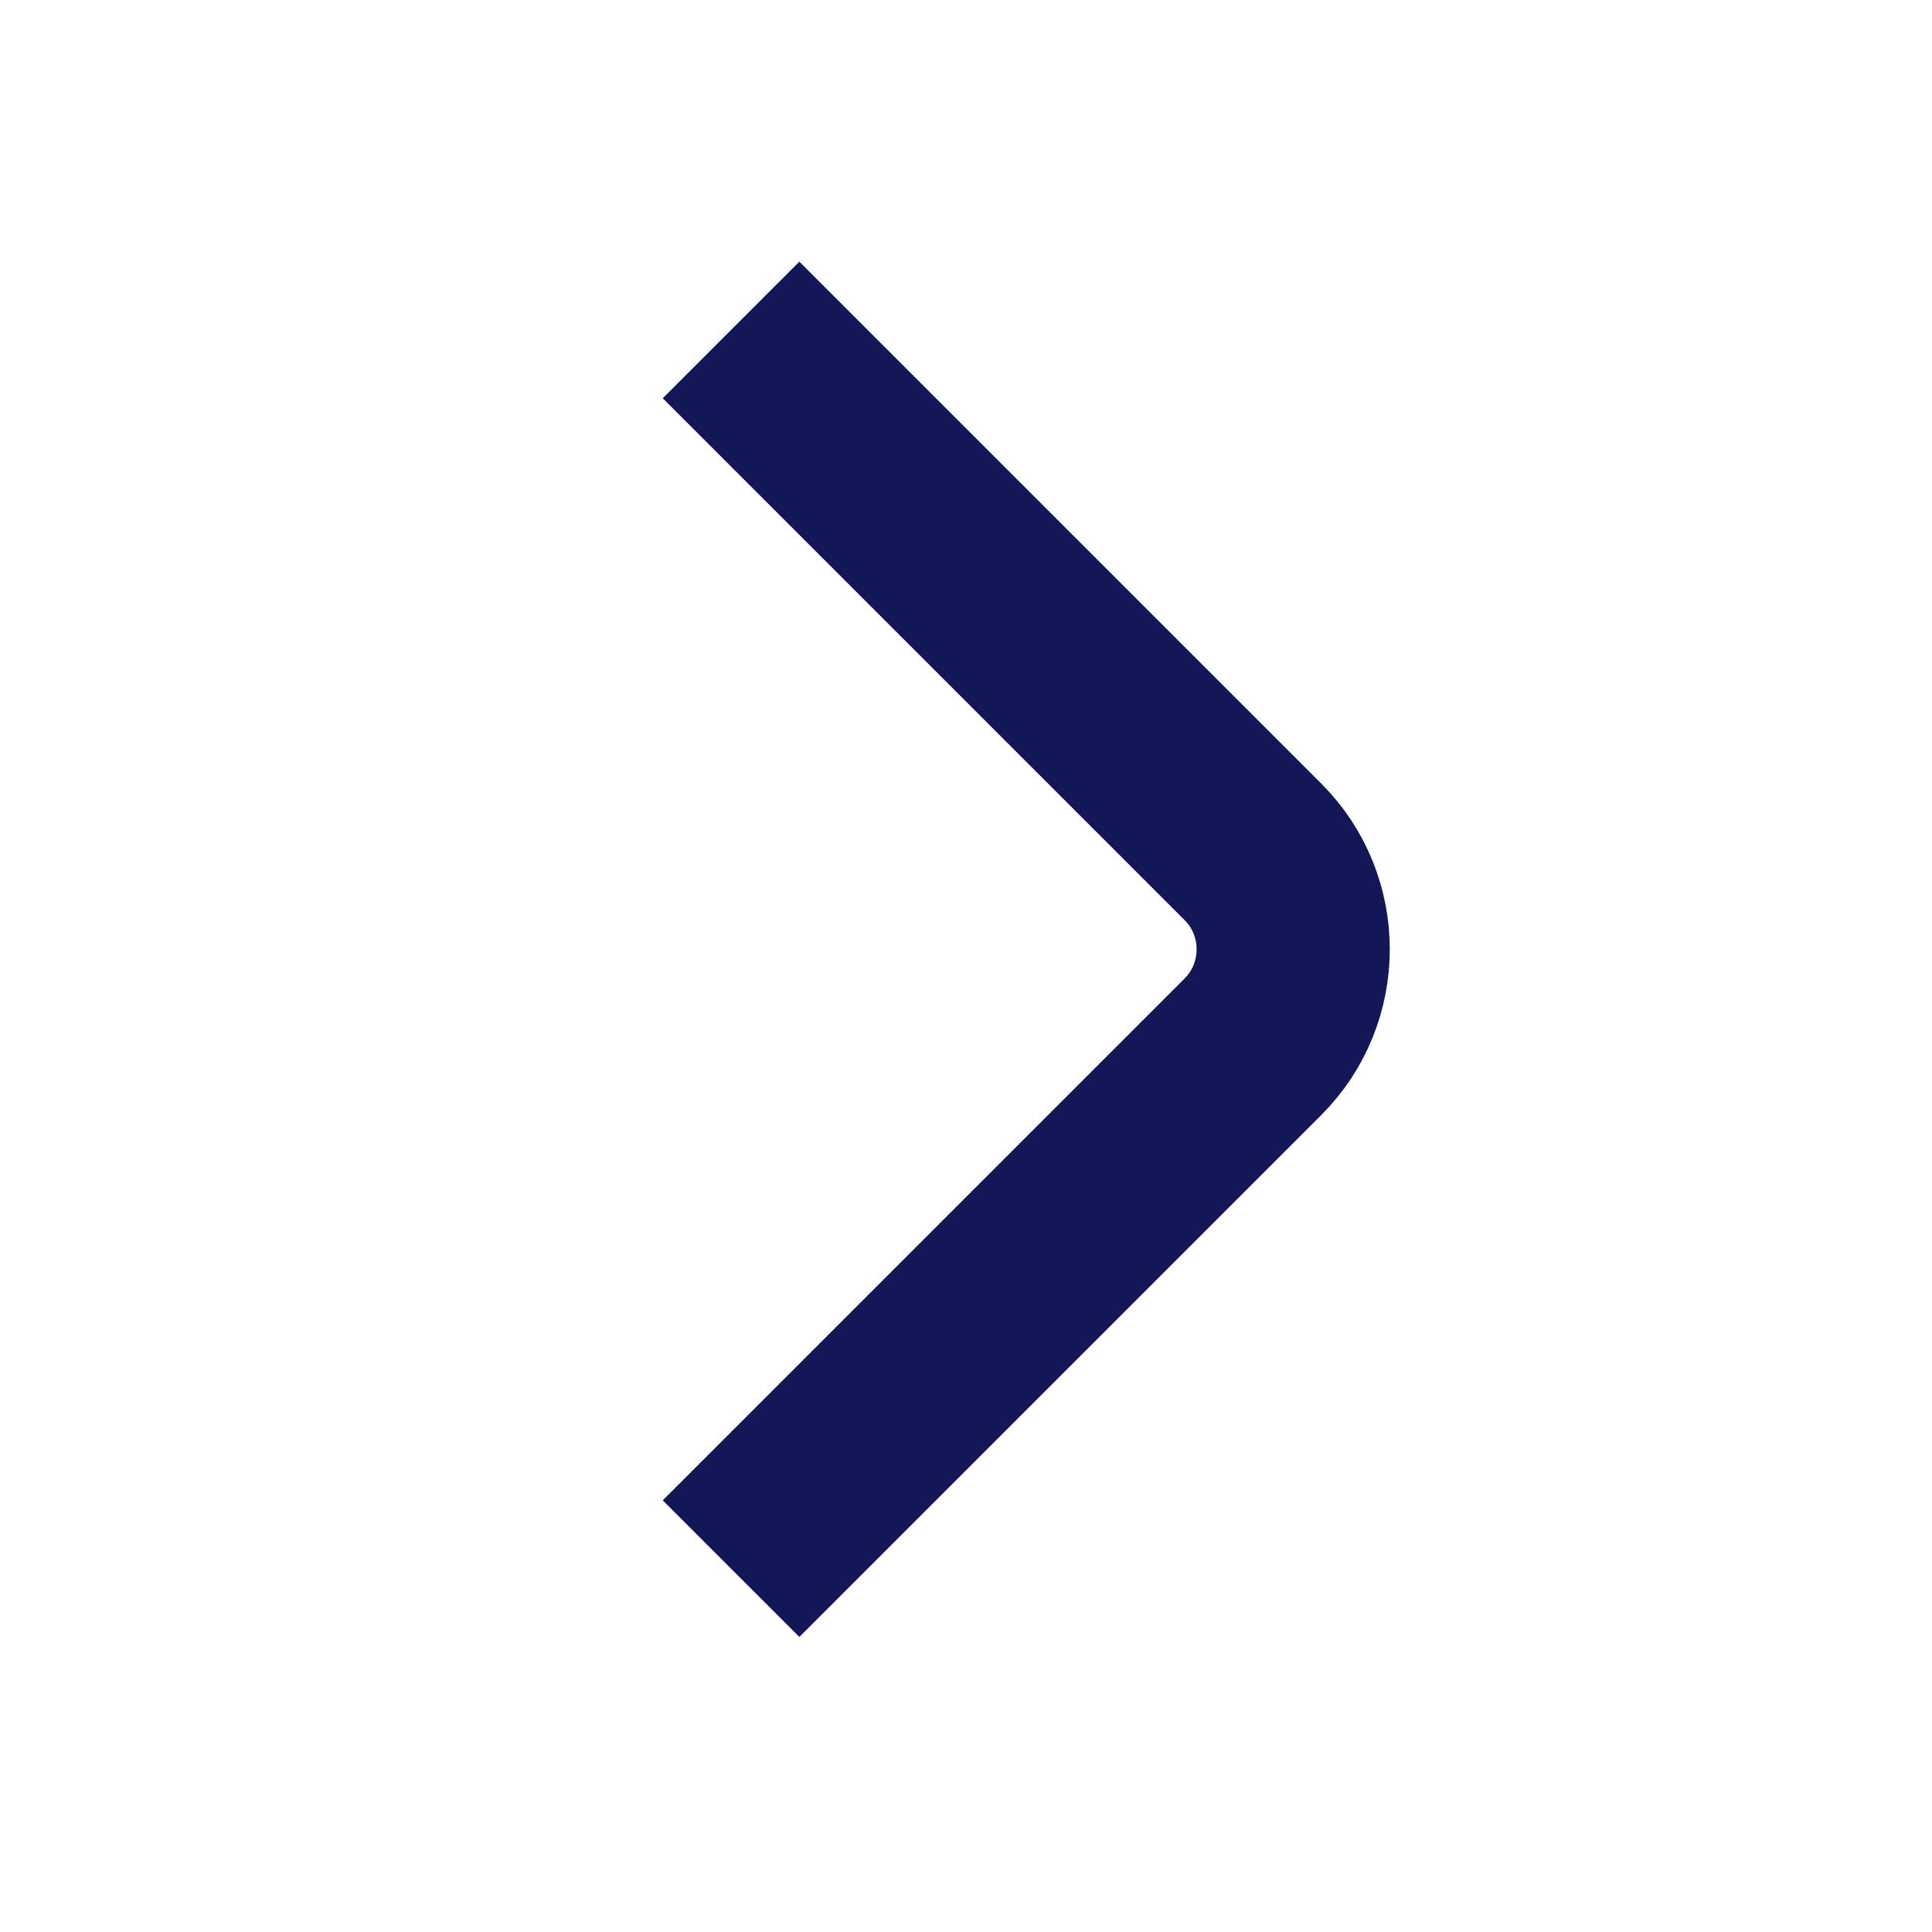 <svg width="35" height="35" viewBox="0 0 35 35" fill="none" xmlns="http://www.w3.org/2000/svg">
<path d="M14.481 27.18L22.699 18.962C23.67 17.991 23.67 16.403 22.699 15.433L14.481 7.215" stroke="#131757" stroke-width="3.5" stroke-miterlimit="10" stroke-linecap="square" stroke-linejoin="round"/>
</svg>
